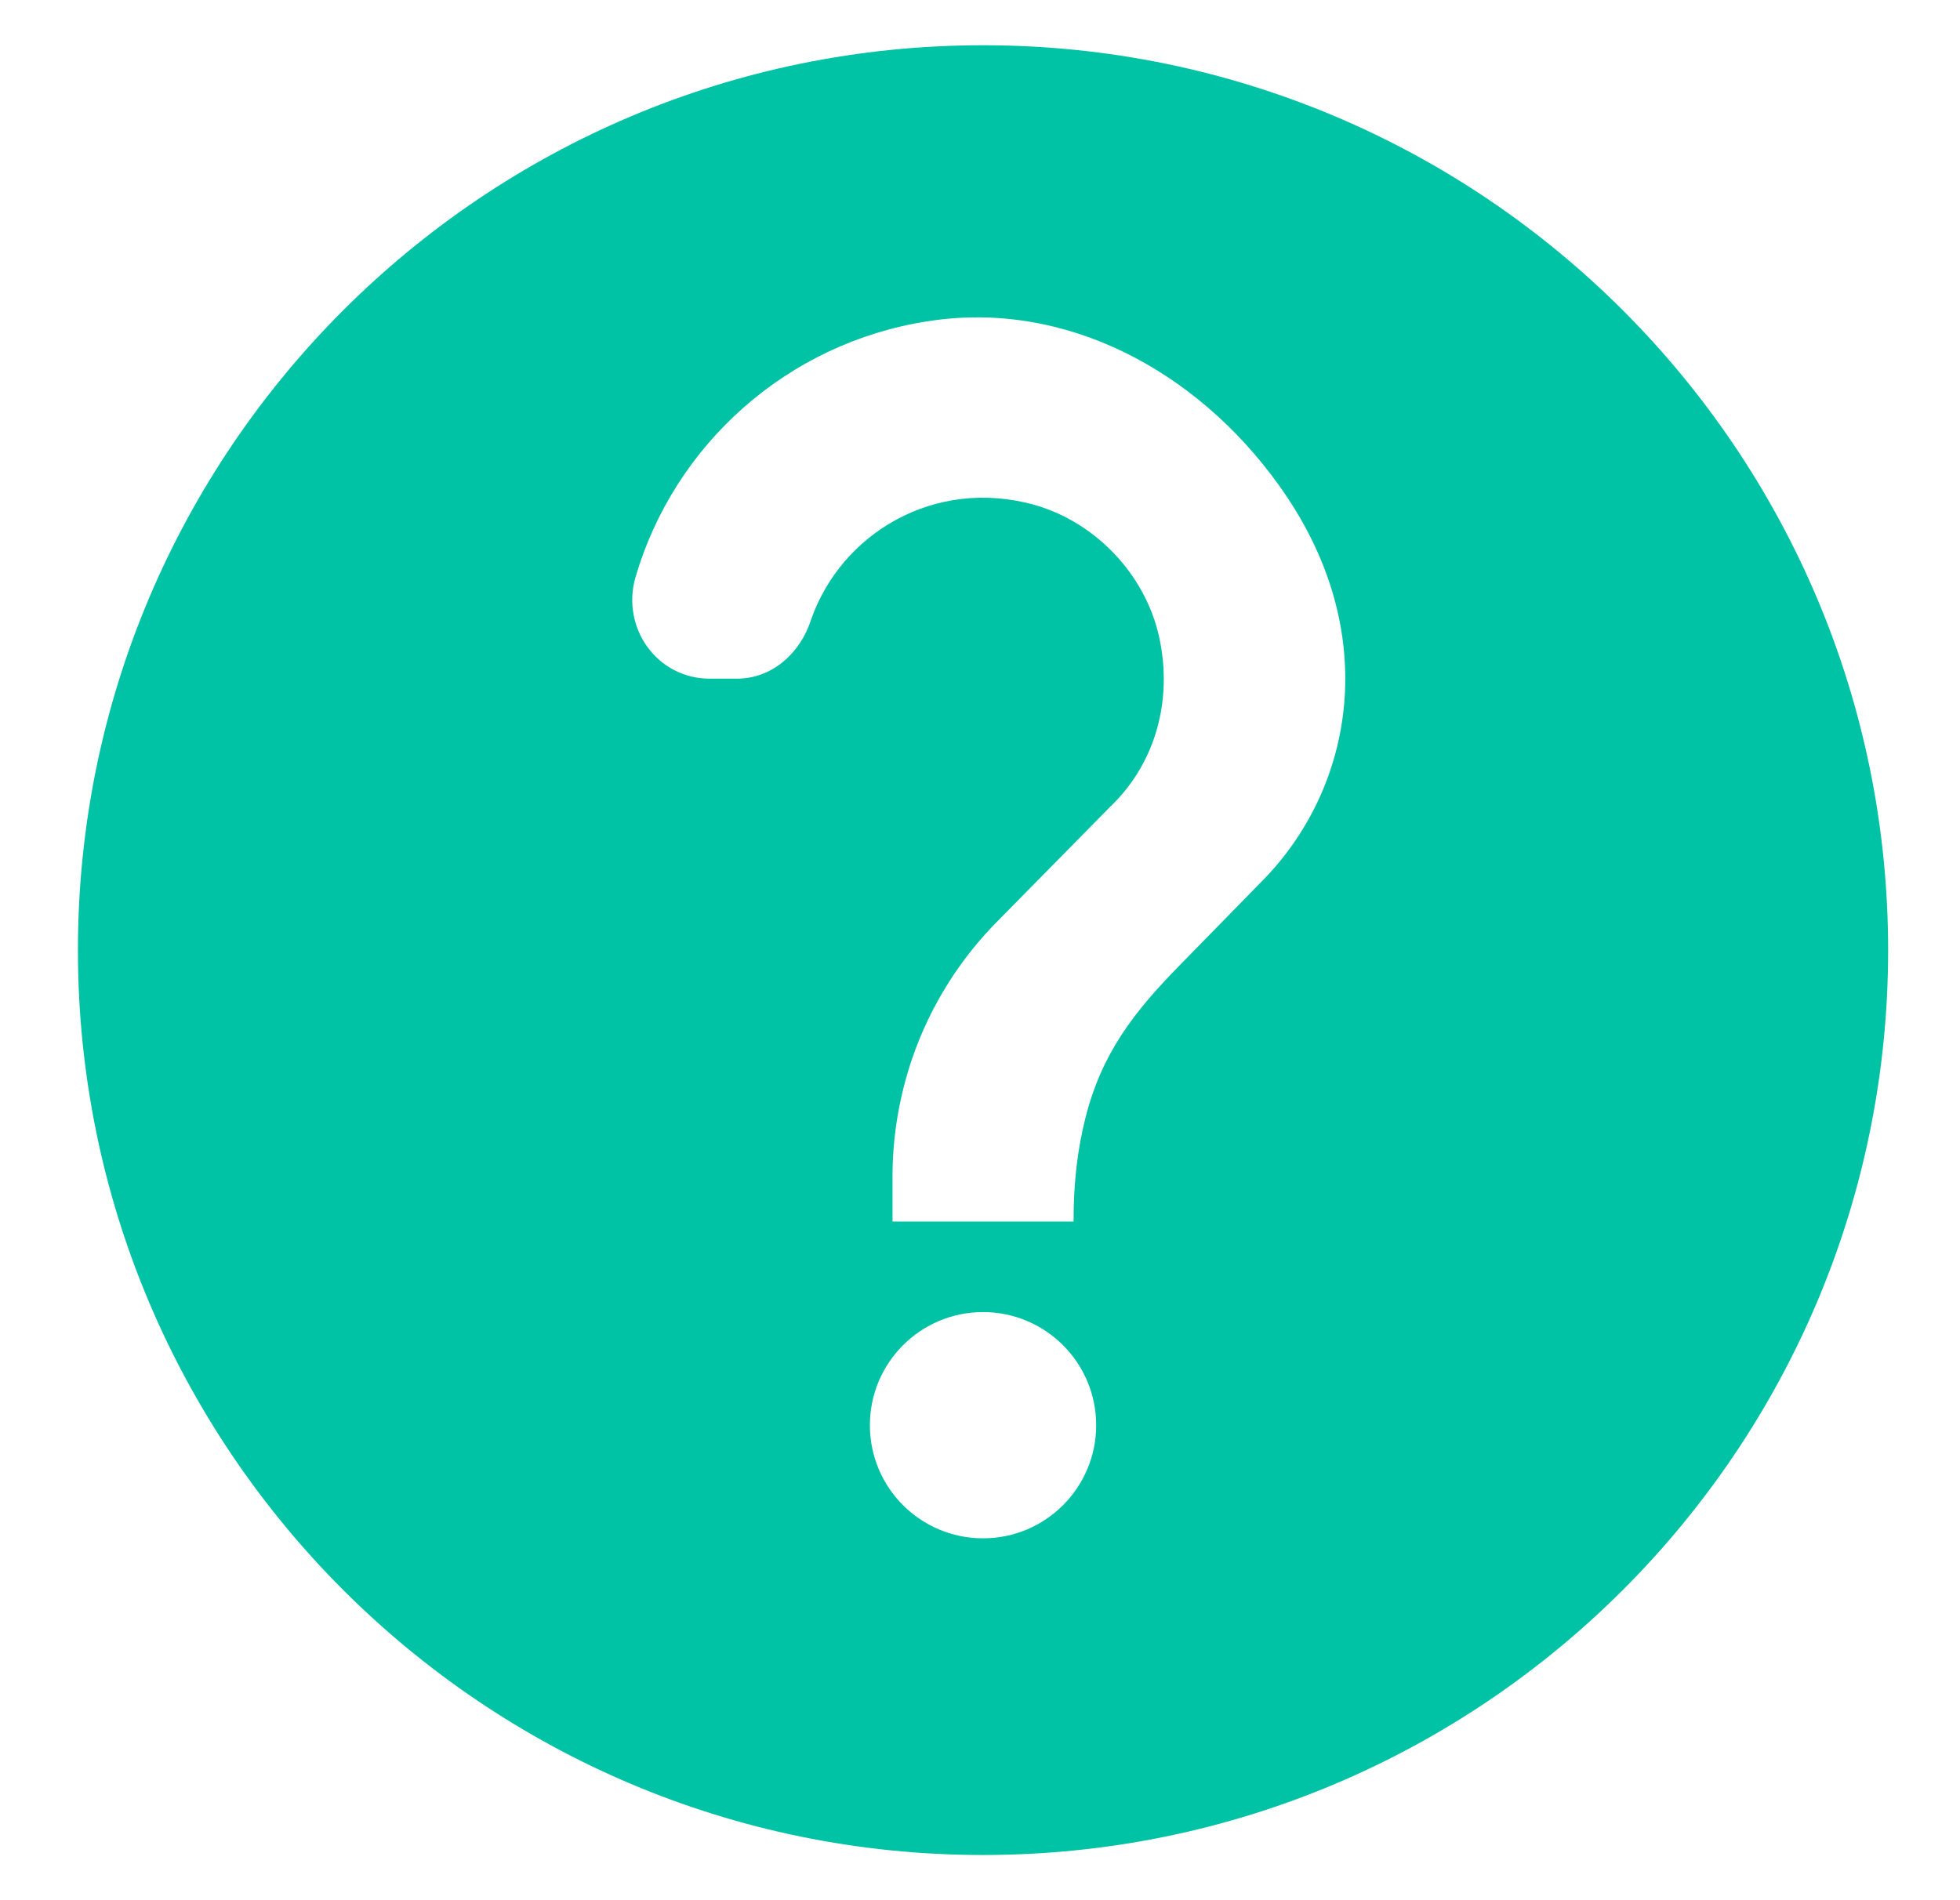 <svg width="33" height="32" viewBox="0 0 33 32" fill="none" xmlns="http://www.w3.org/2000/svg">
<g clip-path="url(#clip0_1860_9996)">
<path d="M1.312 16.001C1.312 7.589 8.139 0.762 16.551 0.762C24.963 0.762 31.79 7.589 31.79 16.001C31.79 24.413 24.963 31.239 16.551 31.239C8.139 31.239 1.312 24.413 1.312 16.001ZM19.858 16.26L21.229 14.858C22.784 13.303 23.317 10.637 21.519 8.153C20.147 6.248 17.938 5.044 15.621 5.41C13.259 5.775 11.354 7.482 10.699 9.722C10.455 10.576 11.065 11.429 11.949 11.429H12.406C13 11.429 13.473 11.002 13.655 10.438C14.158 8.991 15.728 8.031 17.419 8.503C18.486 8.808 19.34 9.737 19.538 10.835C19.736 11.901 19.401 12.907 18.7 13.578L16.81 15.498C16.17 16.138 15.667 16.93 15.362 17.814C15.149 18.439 15.027 19.109 15.027 19.81V20.572H18.075C18.075 19.871 18.151 19.323 18.273 18.835C18.547 17.738 19.096 17.037 19.858 16.26ZM16.551 25.906C17.603 25.906 18.456 25.053 18.456 24.001C18.456 22.949 17.603 22.096 16.551 22.096C15.499 22.096 14.646 22.949 14.646 24.001C14.646 25.053 15.499 25.906 16.551 25.906Z" fill="#00C3A5"/>
</g>
<defs>
<clipPath id="clip0_1860_9996">
<rect width="32.002" height="32.002" fill="white" transform="translate(0.55)"/>
</clipPath>
</defs>
</svg>
